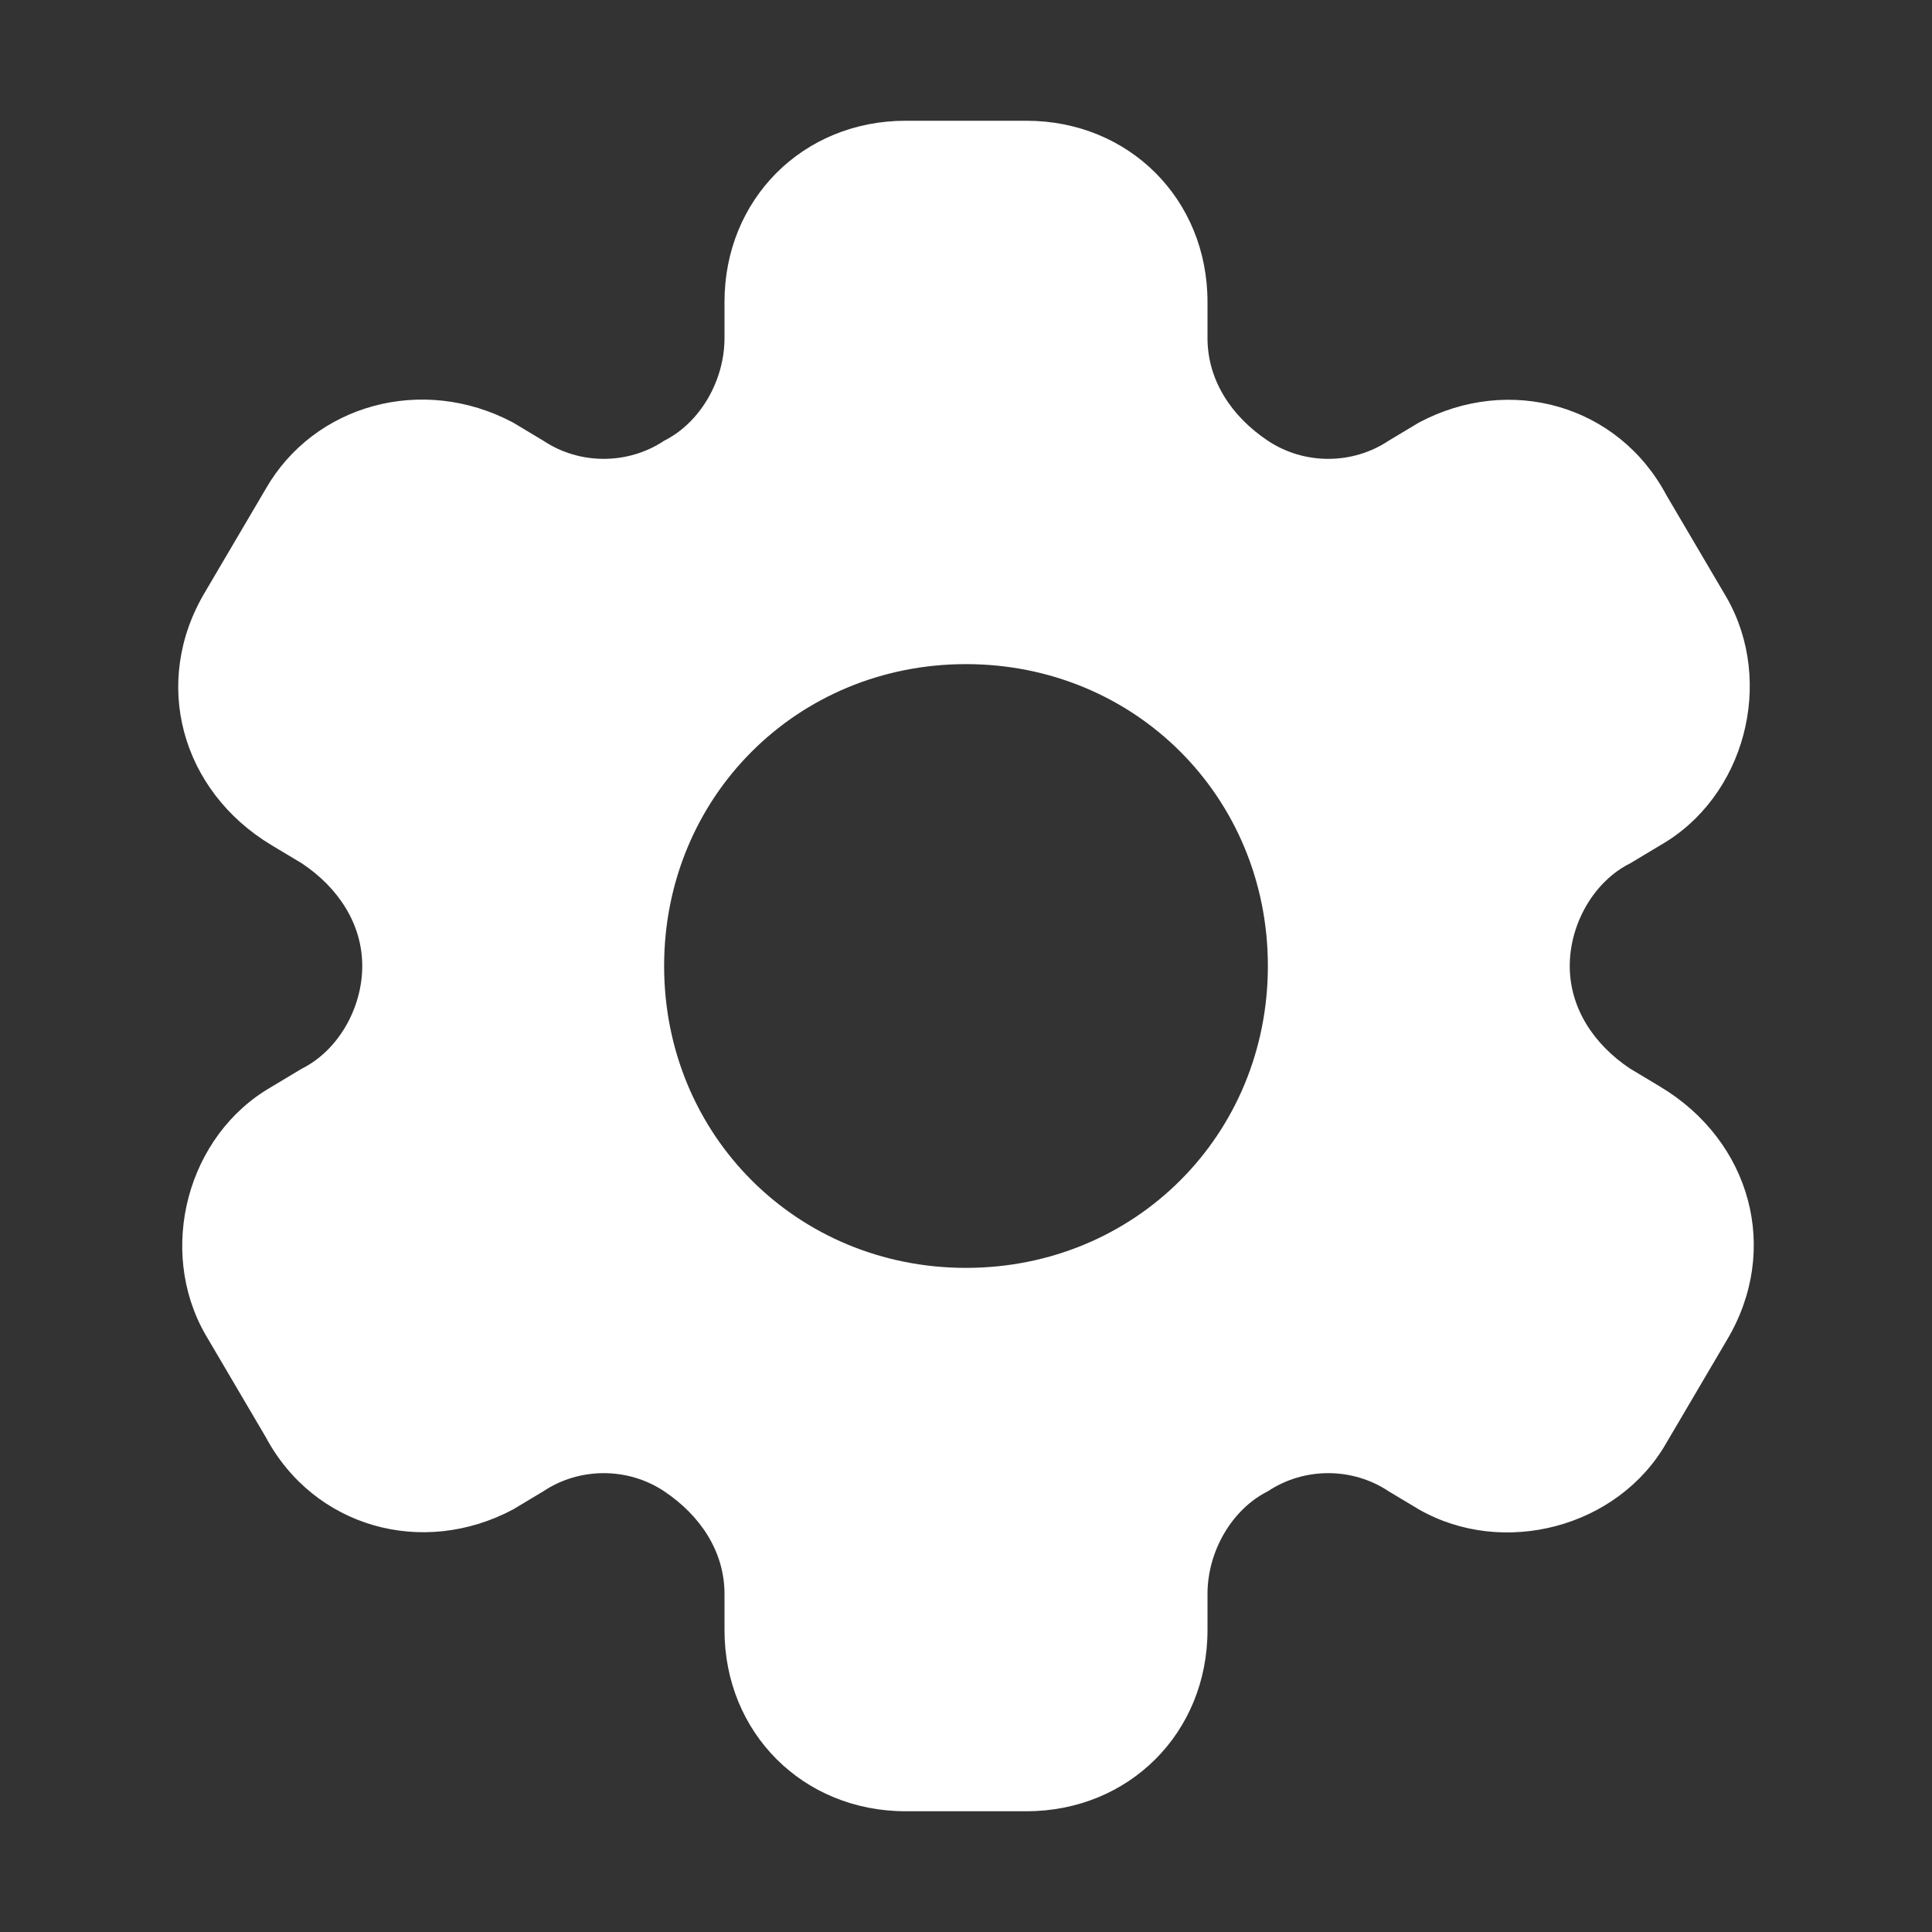 <?xml version="1.0" encoding="utf-8"?>
<!-- Generator: Adobe Illustrator 24.1.1, SVG Export Plug-In . SVG Version: 6.00 Build 0)  -->
<svg version="1.1" id="Glyph" xmlns="http://www.w3.org/2000/svg" xmlns:xlink="http://www.w3.org/1999/xlink" x="0px" y="0px"
	 viewBox="0 0 32 32" style="enable-background:new 0 0 32 32;" xml:space="preserve">
<rect x="0" y="0" width="32" height="32" fill="#333333" stroke="none"/>
<style type="text/css">
	.st0{fill:#FFFFFF;}
</style>
<path id="XMLID_273_" class="st0" d="M27.5,18L27,17.7c-0.6-0.4-1-1-1-1.7s0.4-1.4,1-1.7l0.5-0.3c1.4-0.8,1.9-2.7,1.1-4.1l-1-1.7
	C26.8,6.7,25,6.2,23.5,7L23,7.3c-0.6,0.4-1.4,0.4-2,0c-0.6-0.4-1-1-1-1.7V5c0-1.7-1.3-3-3-3h-2c-1.7,0-3,1.3-3,3v0.6
	c0,0.7-0.4,1.4-1,1.7c-0.6,0.4-1.4,0.4-2,0L8.5,7C7,6.2,5.2,6.7,4.4,8.1l-1,1.7C2.5,11.3,3,13.1,4.5,14L5,14.3c0.6,0.4,1,1,1,1.7
	s-0.4,1.4-1,1.7L4.5,18c-1.4,0.8-1.9,2.7-1.1,4.1l1,1.7C5.2,25.3,7,25.8,8.5,25L9,24.7c0.6-0.4,1.4-0.4,2,0c0.6,0.4,1,1,1,1.7V27
	c0,1.7,1.3,3,3,3h2c1.7,0,3-1.3,3-3v-0.6c0-0.7,0.4-1.4,1-1.7c0.6-0.4,1.4-0.4,2,0l0.5,0.3c1.4,0.8,3.3,0.3,4.1-1.1l1-1.7
	C29.5,20.7,29,18.9,27.5,18z M16,21c-2.8,0-5-2.2-5-5s2.2-5,5-5s5,2.2,5,5S18.8,21,16,21z"/>
</svg>
